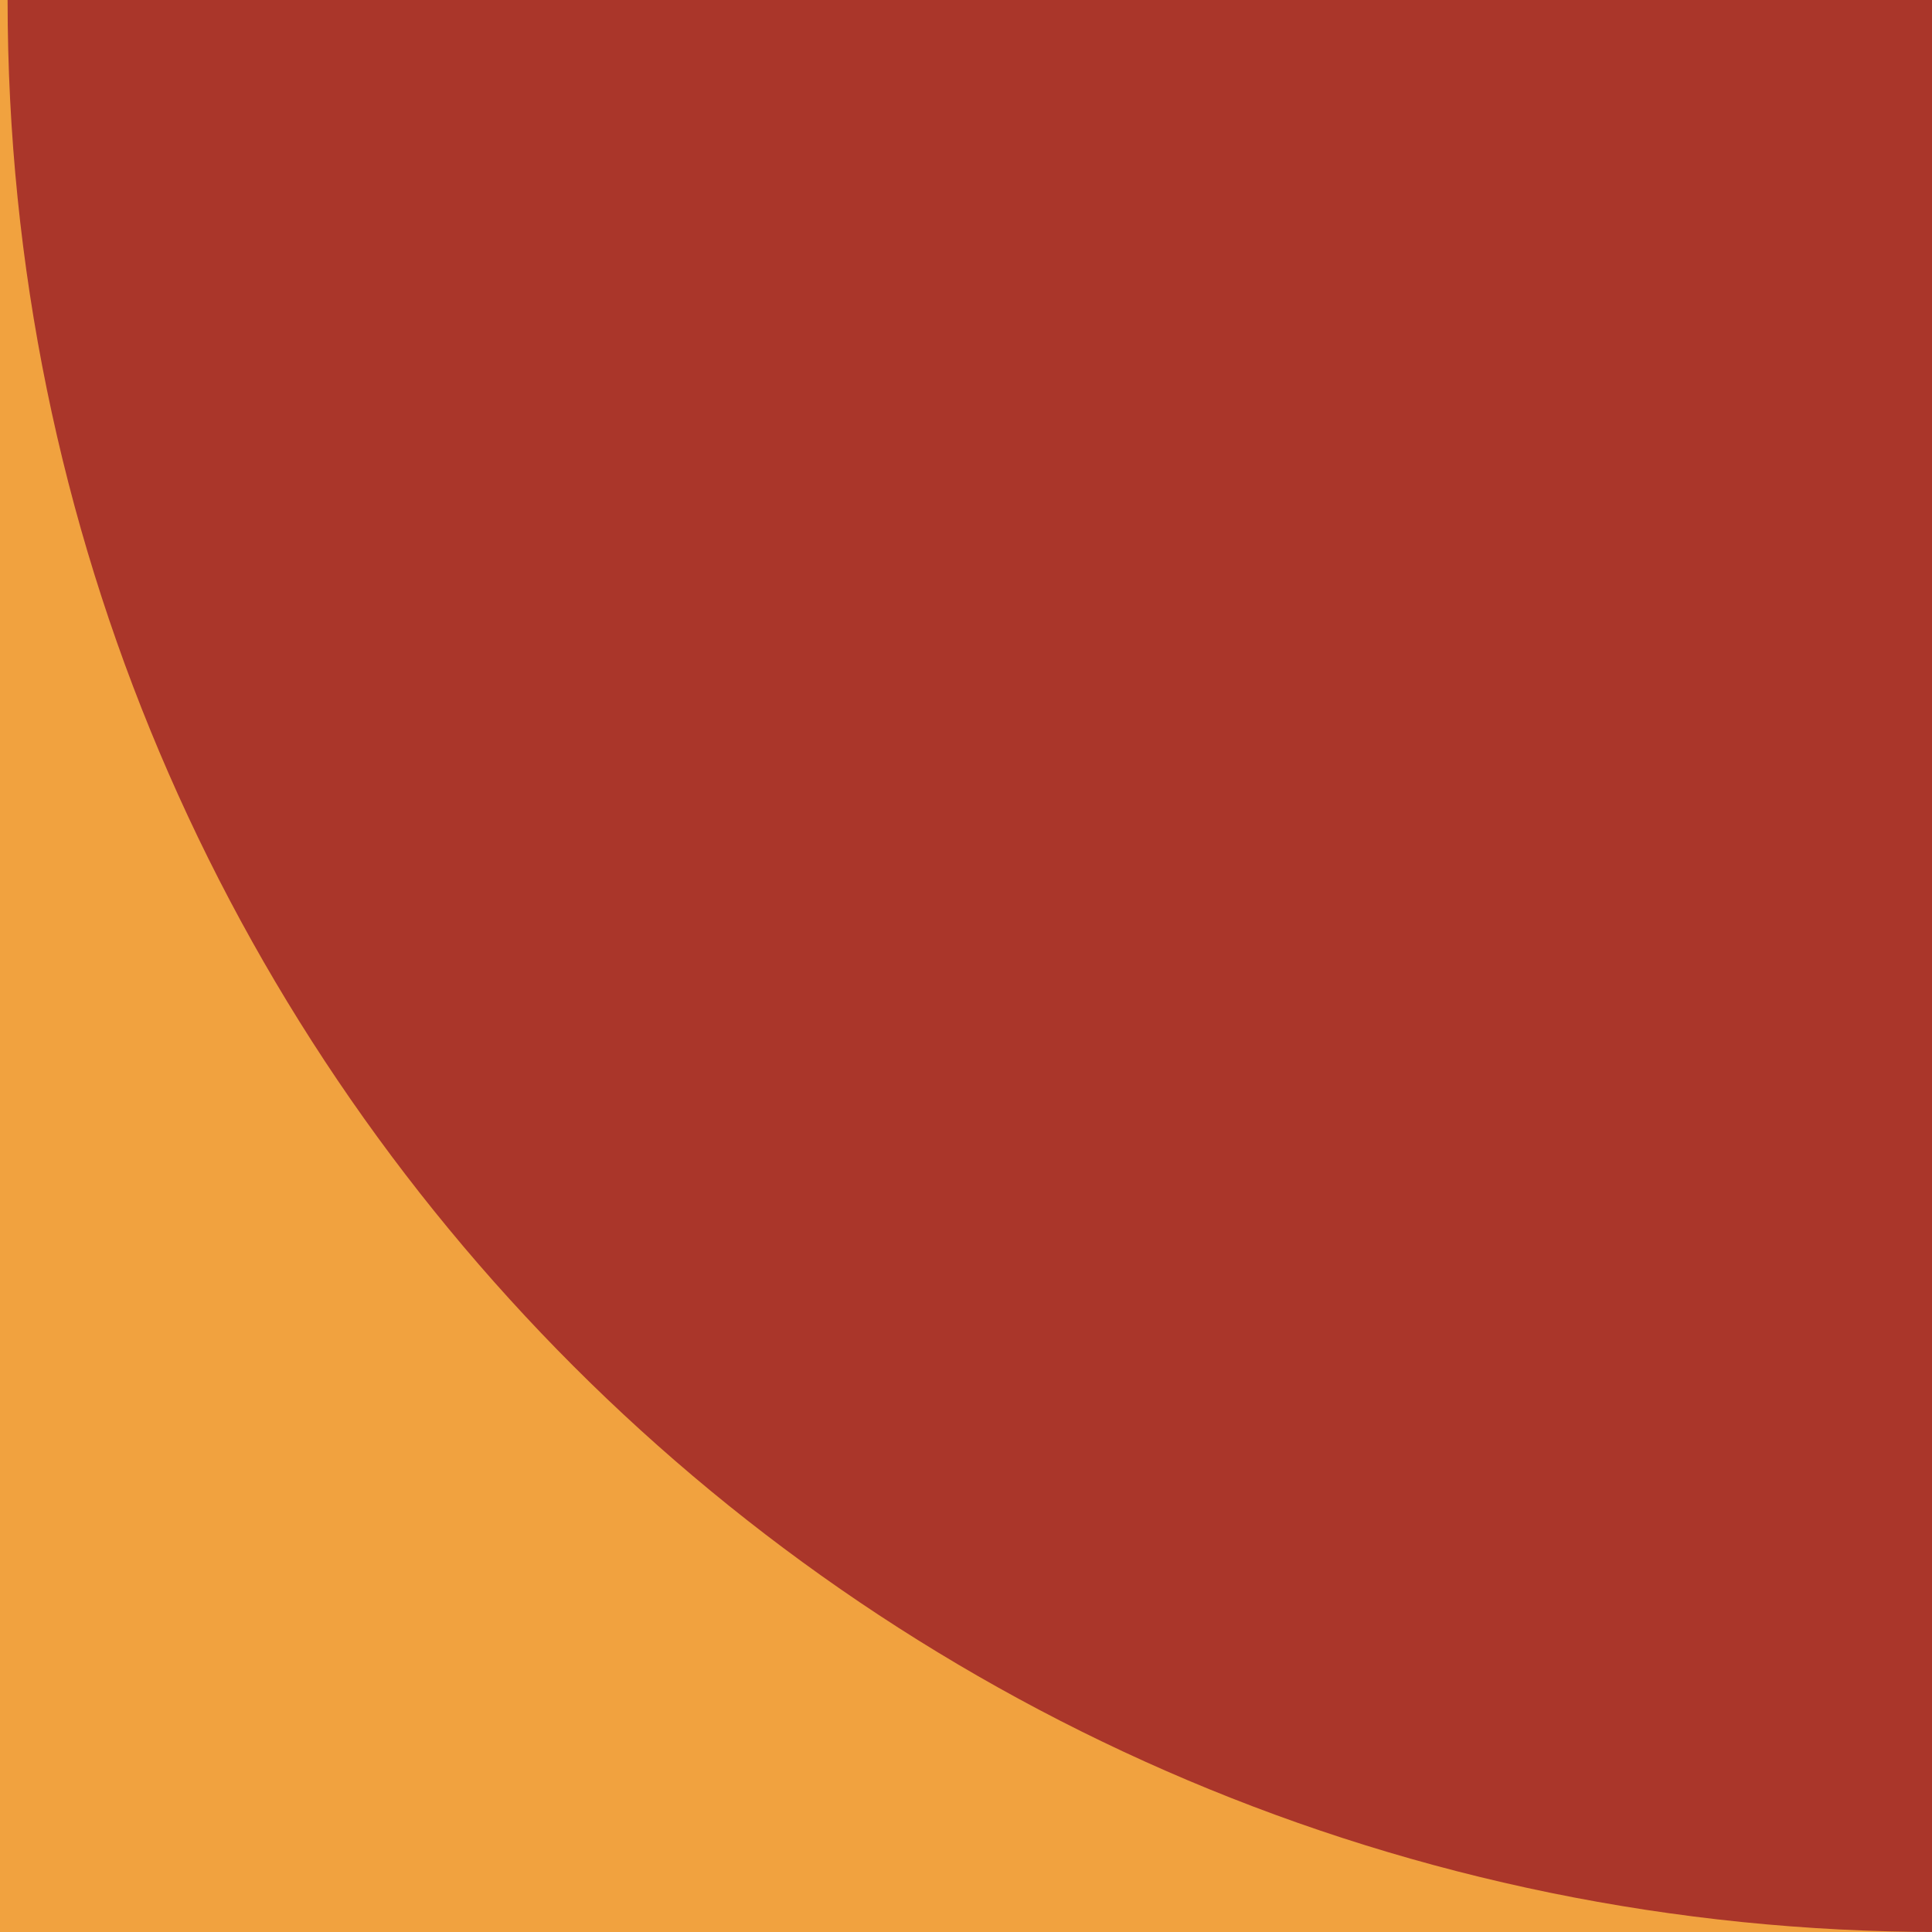 <?xml version="1.0" encoding="UTF-8"?> <svg xmlns="http://www.w3.org/2000/svg" width="127" height="127" viewBox="0 0 127 127" fill="none"><g clip-path="url(#clip0_2611_11978)"><path d="M0 0H127.001V127.001H0V0Z" fill="#F1A23F"></path><path d="M0.499 0H127.5V127.001V127.001C57.359 127.001 0.499 70.141 0.499 0V0Z" fill="#AA362A"></path></g><defs><clipPath id="clip0_2611_11978"><rect width="127.001" height="127.001" fill="white"></rect></clipPath></defs></svg> 